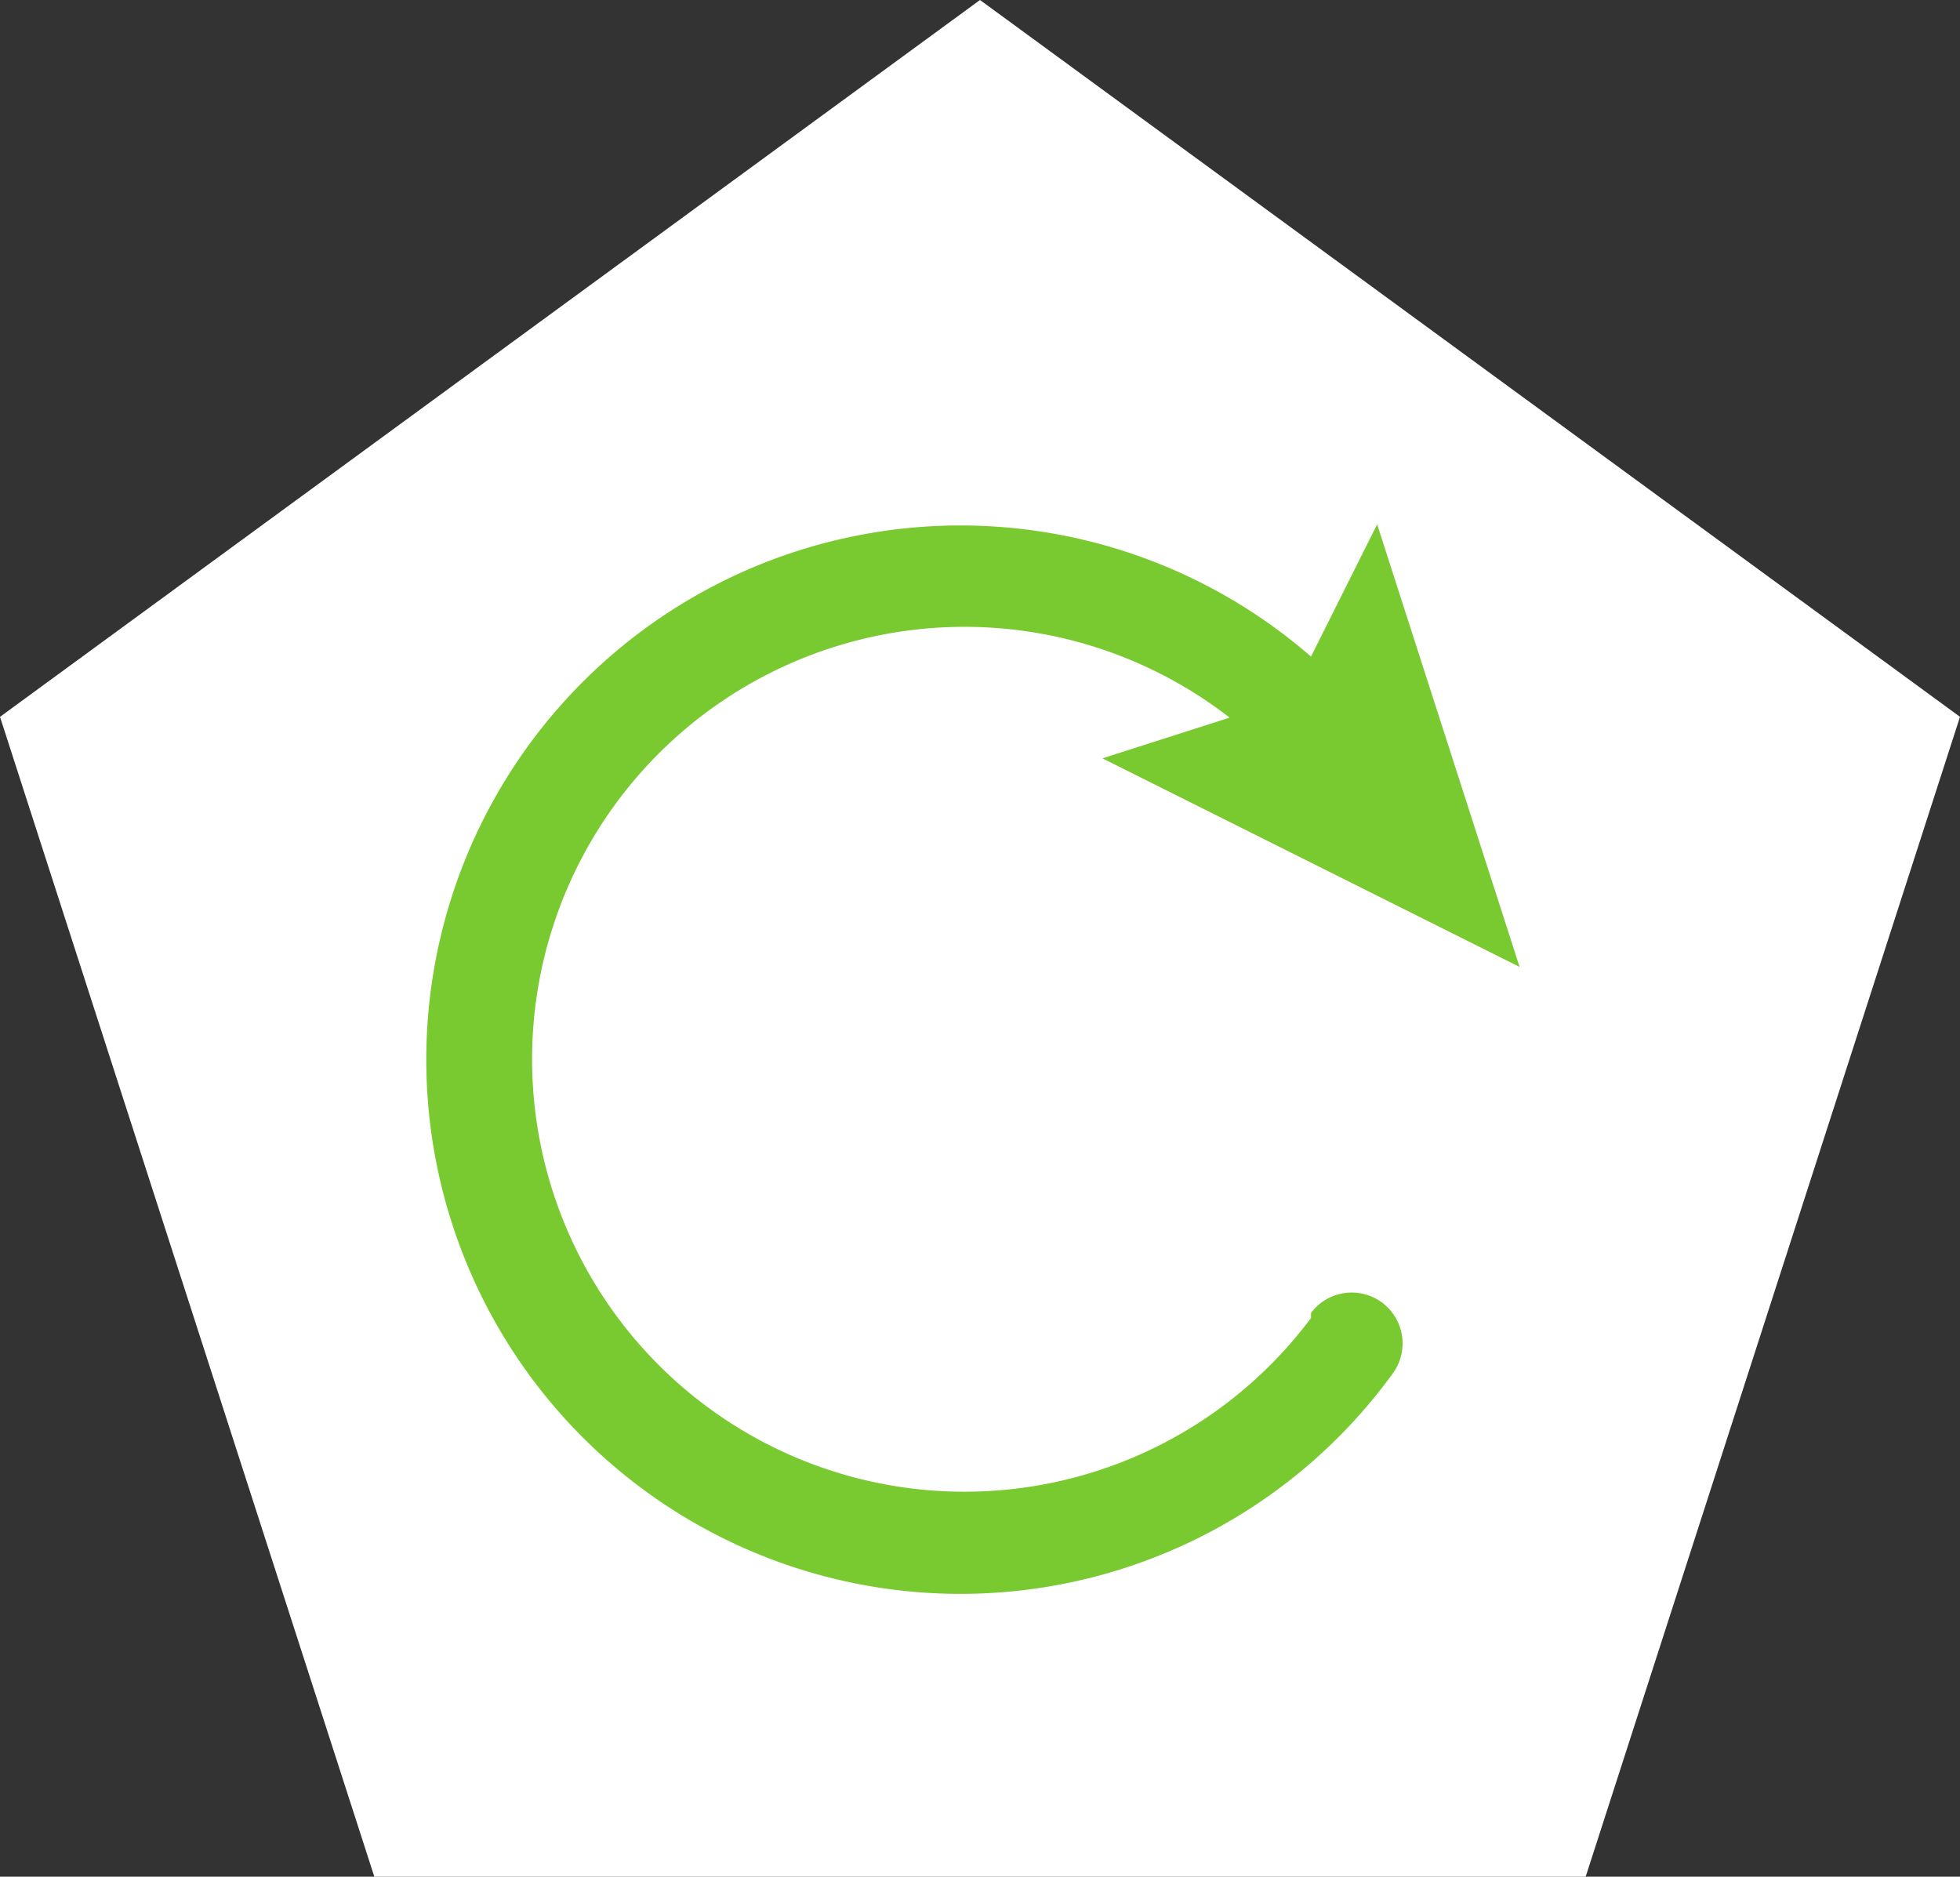 <svg xmlns="http://www.w3.org/2000/svg" xmlns:xlink="http://www.w3.org/1999/xlink" width="132" height="126.383" viewBox="0 0 132 126.383">
  <rect x="0" y="0" width="132" height="126.383" fill="#333333" stroke="none"/>
  <defs>
    <clipPath id="clip-path">
      <rect id="Rectangle_1025" data-name="Rectangle 1025" width="73.662" height="72.223" fill="none"/>
    </clipPath>
  </defs>
  <g id="Up_to_date" data-name="Up to date" transform="translate(-96.5 -617)">
    <path id="Polygon_7" data-name="Polygon 7" d="M66,0l66,48.274-25.21,78.109H25.21L0,48.274Z" transform="translate(96.5 617)" fill="#fff"/>
    <g id="yearly_updates" data-name="yearly updates" transform="translate(135.928 662.849)">
      <g id="Group_2402" data-name="Group 2402" transform="translate(-10.75 -10.54)" clip-path="url(#clip-path)">
        <path id="Path_6850" data-name="Path 6850" d="M59.593,53.448a29.122,29.122,0,1,1-5.482-40.429L45.546,15.76,73.64,29.807,64.047,0,59.593,8.908a35.975,35.975,0,1,0,5.482,48.309,3.426,3.426,0,0,0-5.482-4.111" transform="translate(0.022)" fill="#79ca30"/>
      </g>
    </g>
  </g>
</svg>
